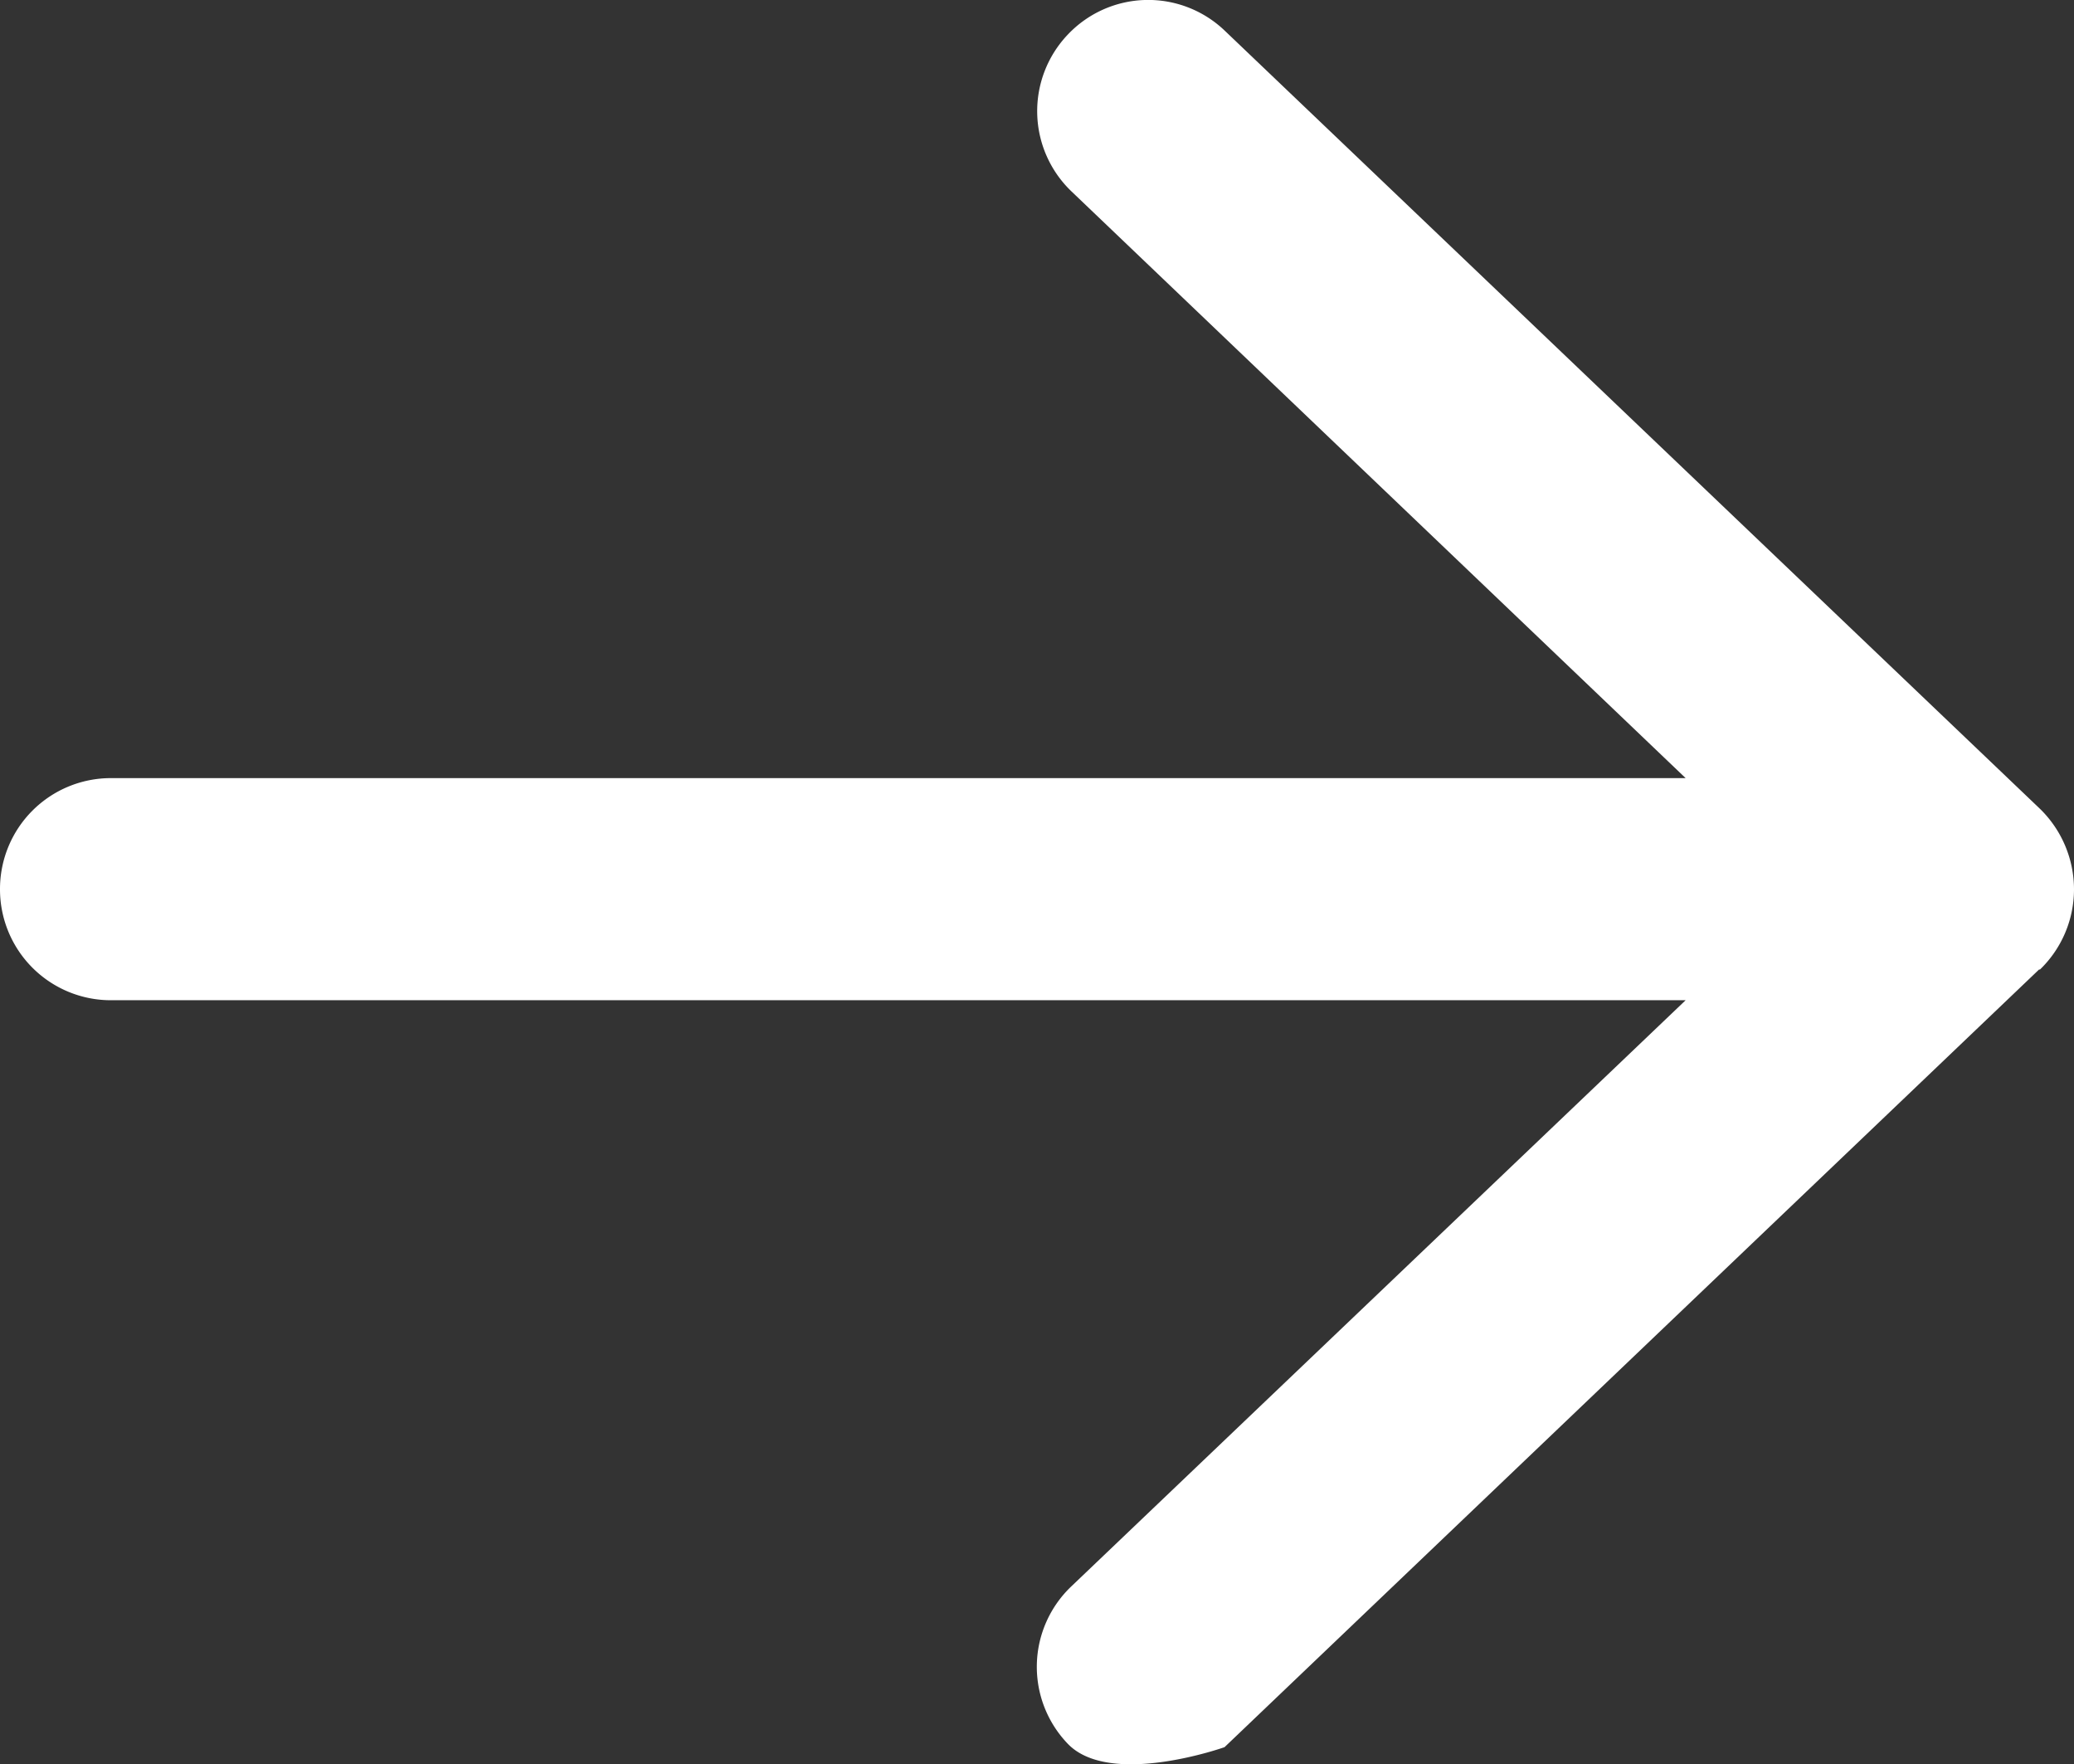 <svg xmlns="http://www.w3.org/2000/svg" width="11.375" height="9.675" viewBox="0 0 11.375 9.675">
  <rect x="0" y="0" width="11.375" height="9.675" fill="#333333" stroke="none"/>
  <path d="M11.187-4.433a.612.612,0,0,0,.188-.442.617.617,0,0,0-.188-.442L6.718-9.582a.607.607,0,0,0-.861.02.609.609,0,0,0,.02.861L9.245-5.484H.609A.608.608,0,0,0,0-4.875a.608.608,0,0,0,.609.609H9.245L5.875-1.051a.609.609,0,0,0-.02.861c.231.244.861.02.861.02l4.469-4.266Z" transform="translate(0 9.751)" fill="#fff"/>
</svg>
